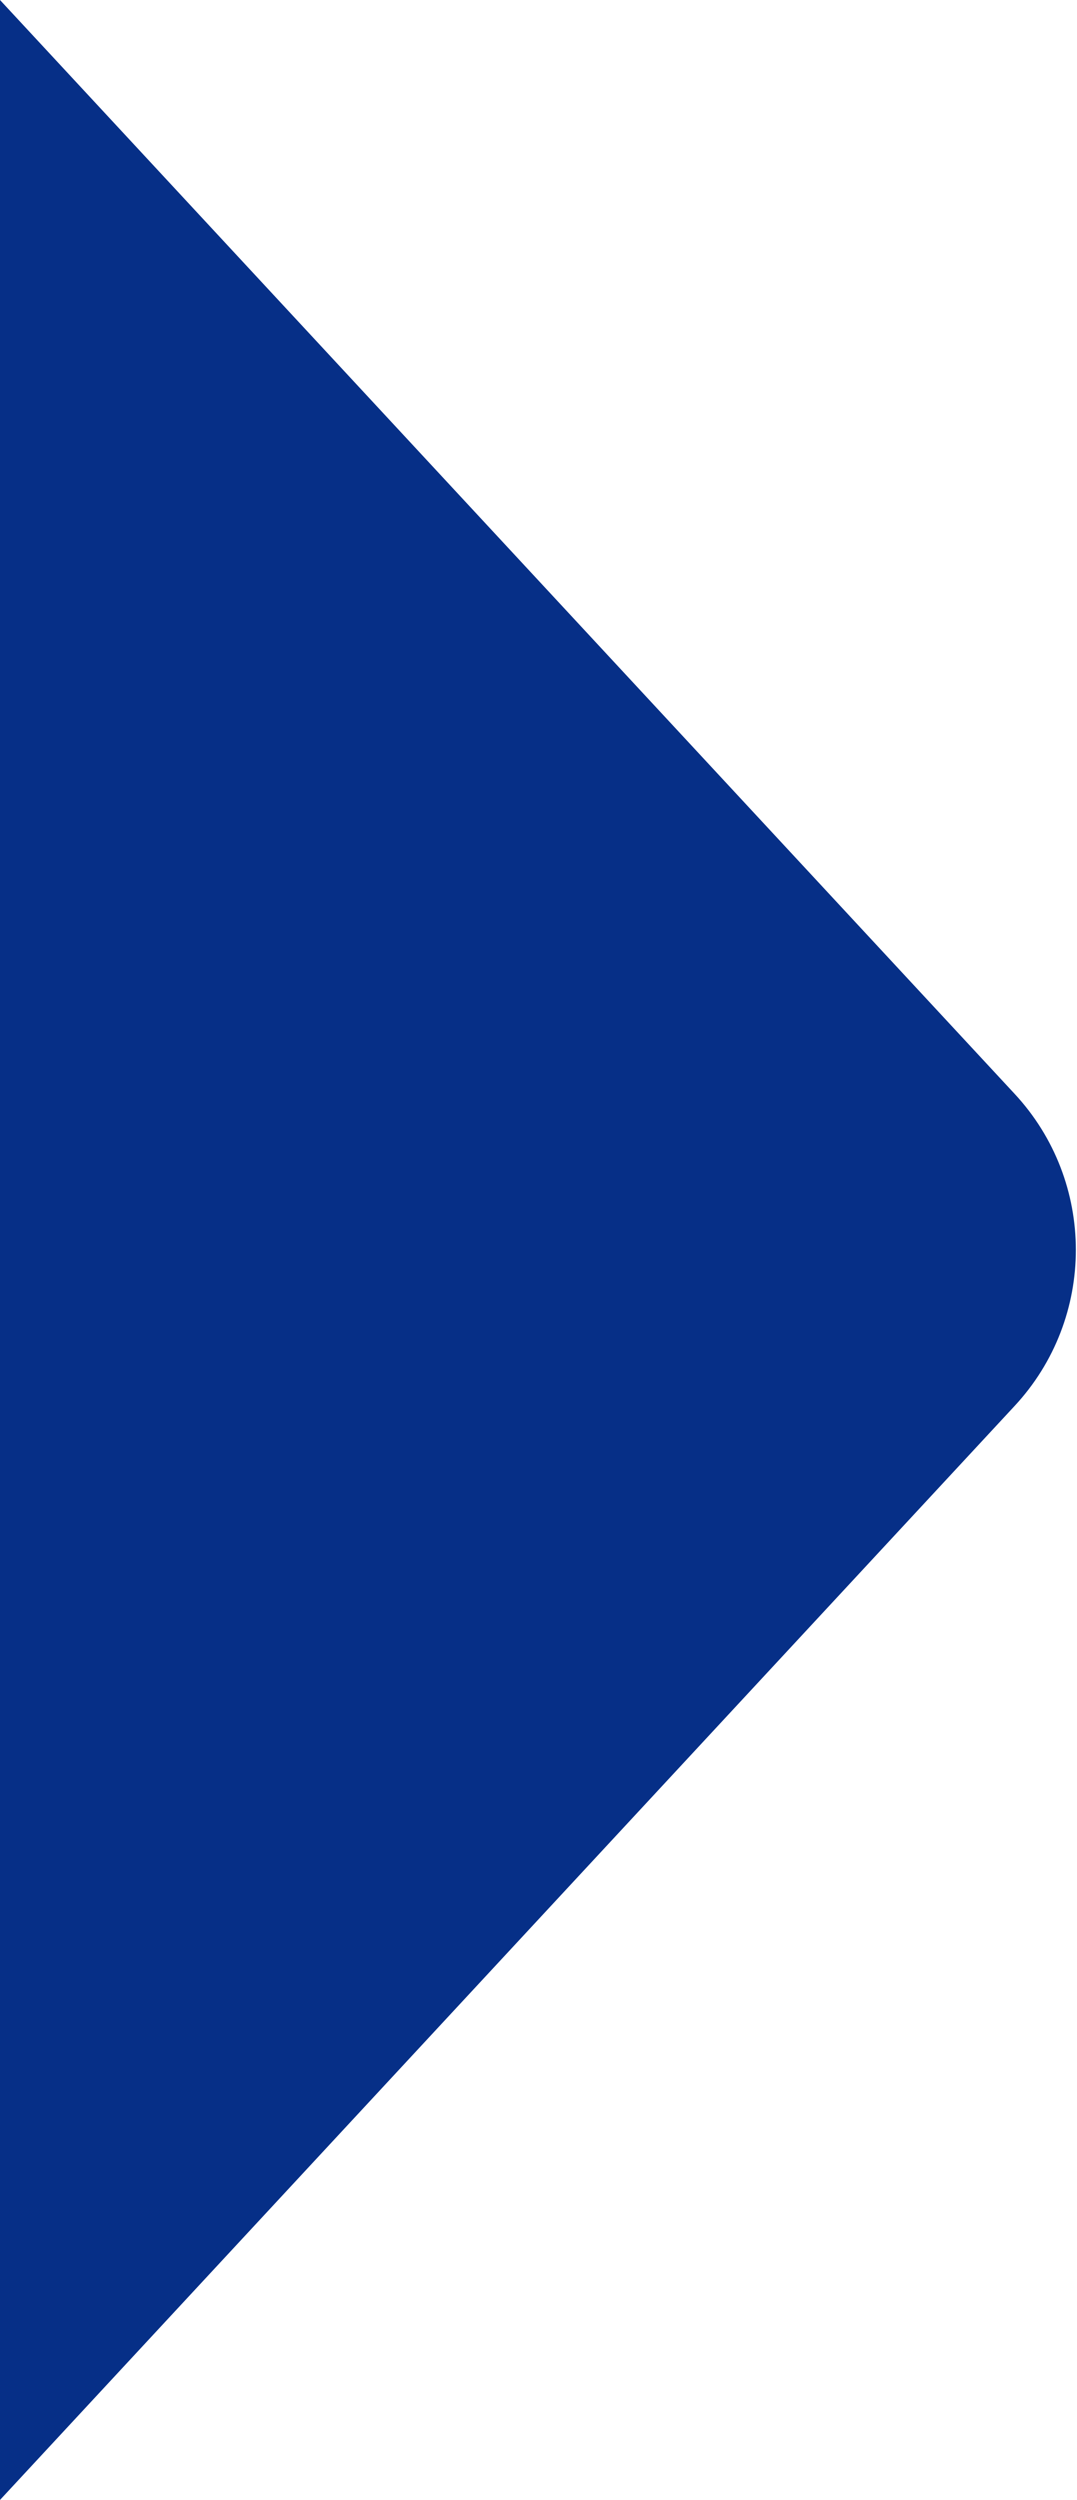 <?xml version="1.0" encoding="utf-8"?>
<!-- Generator: Adobe Illustrator 21.1.0, SVG Export Plug-In . SVG Version: 6.00 Build 0)  -->
<svg version="1.1" id="Layer_1" xmlns="http://www.w3.org/2000/svg" xmlns:xlink="http://www.w3.org/1999/xlink" x="0px" y="0px"
	 width="657px" height="1525px" viewBox="0 0 657 1525" enable-background="new 0 0 657 1525" xml:space="preserve">
<g>
	<path fill="#062F87" d="M0,0l618.8,667.1c50,53.7,50,137,0,190.7L0,1525V0z"/>
</g>
</svg>
